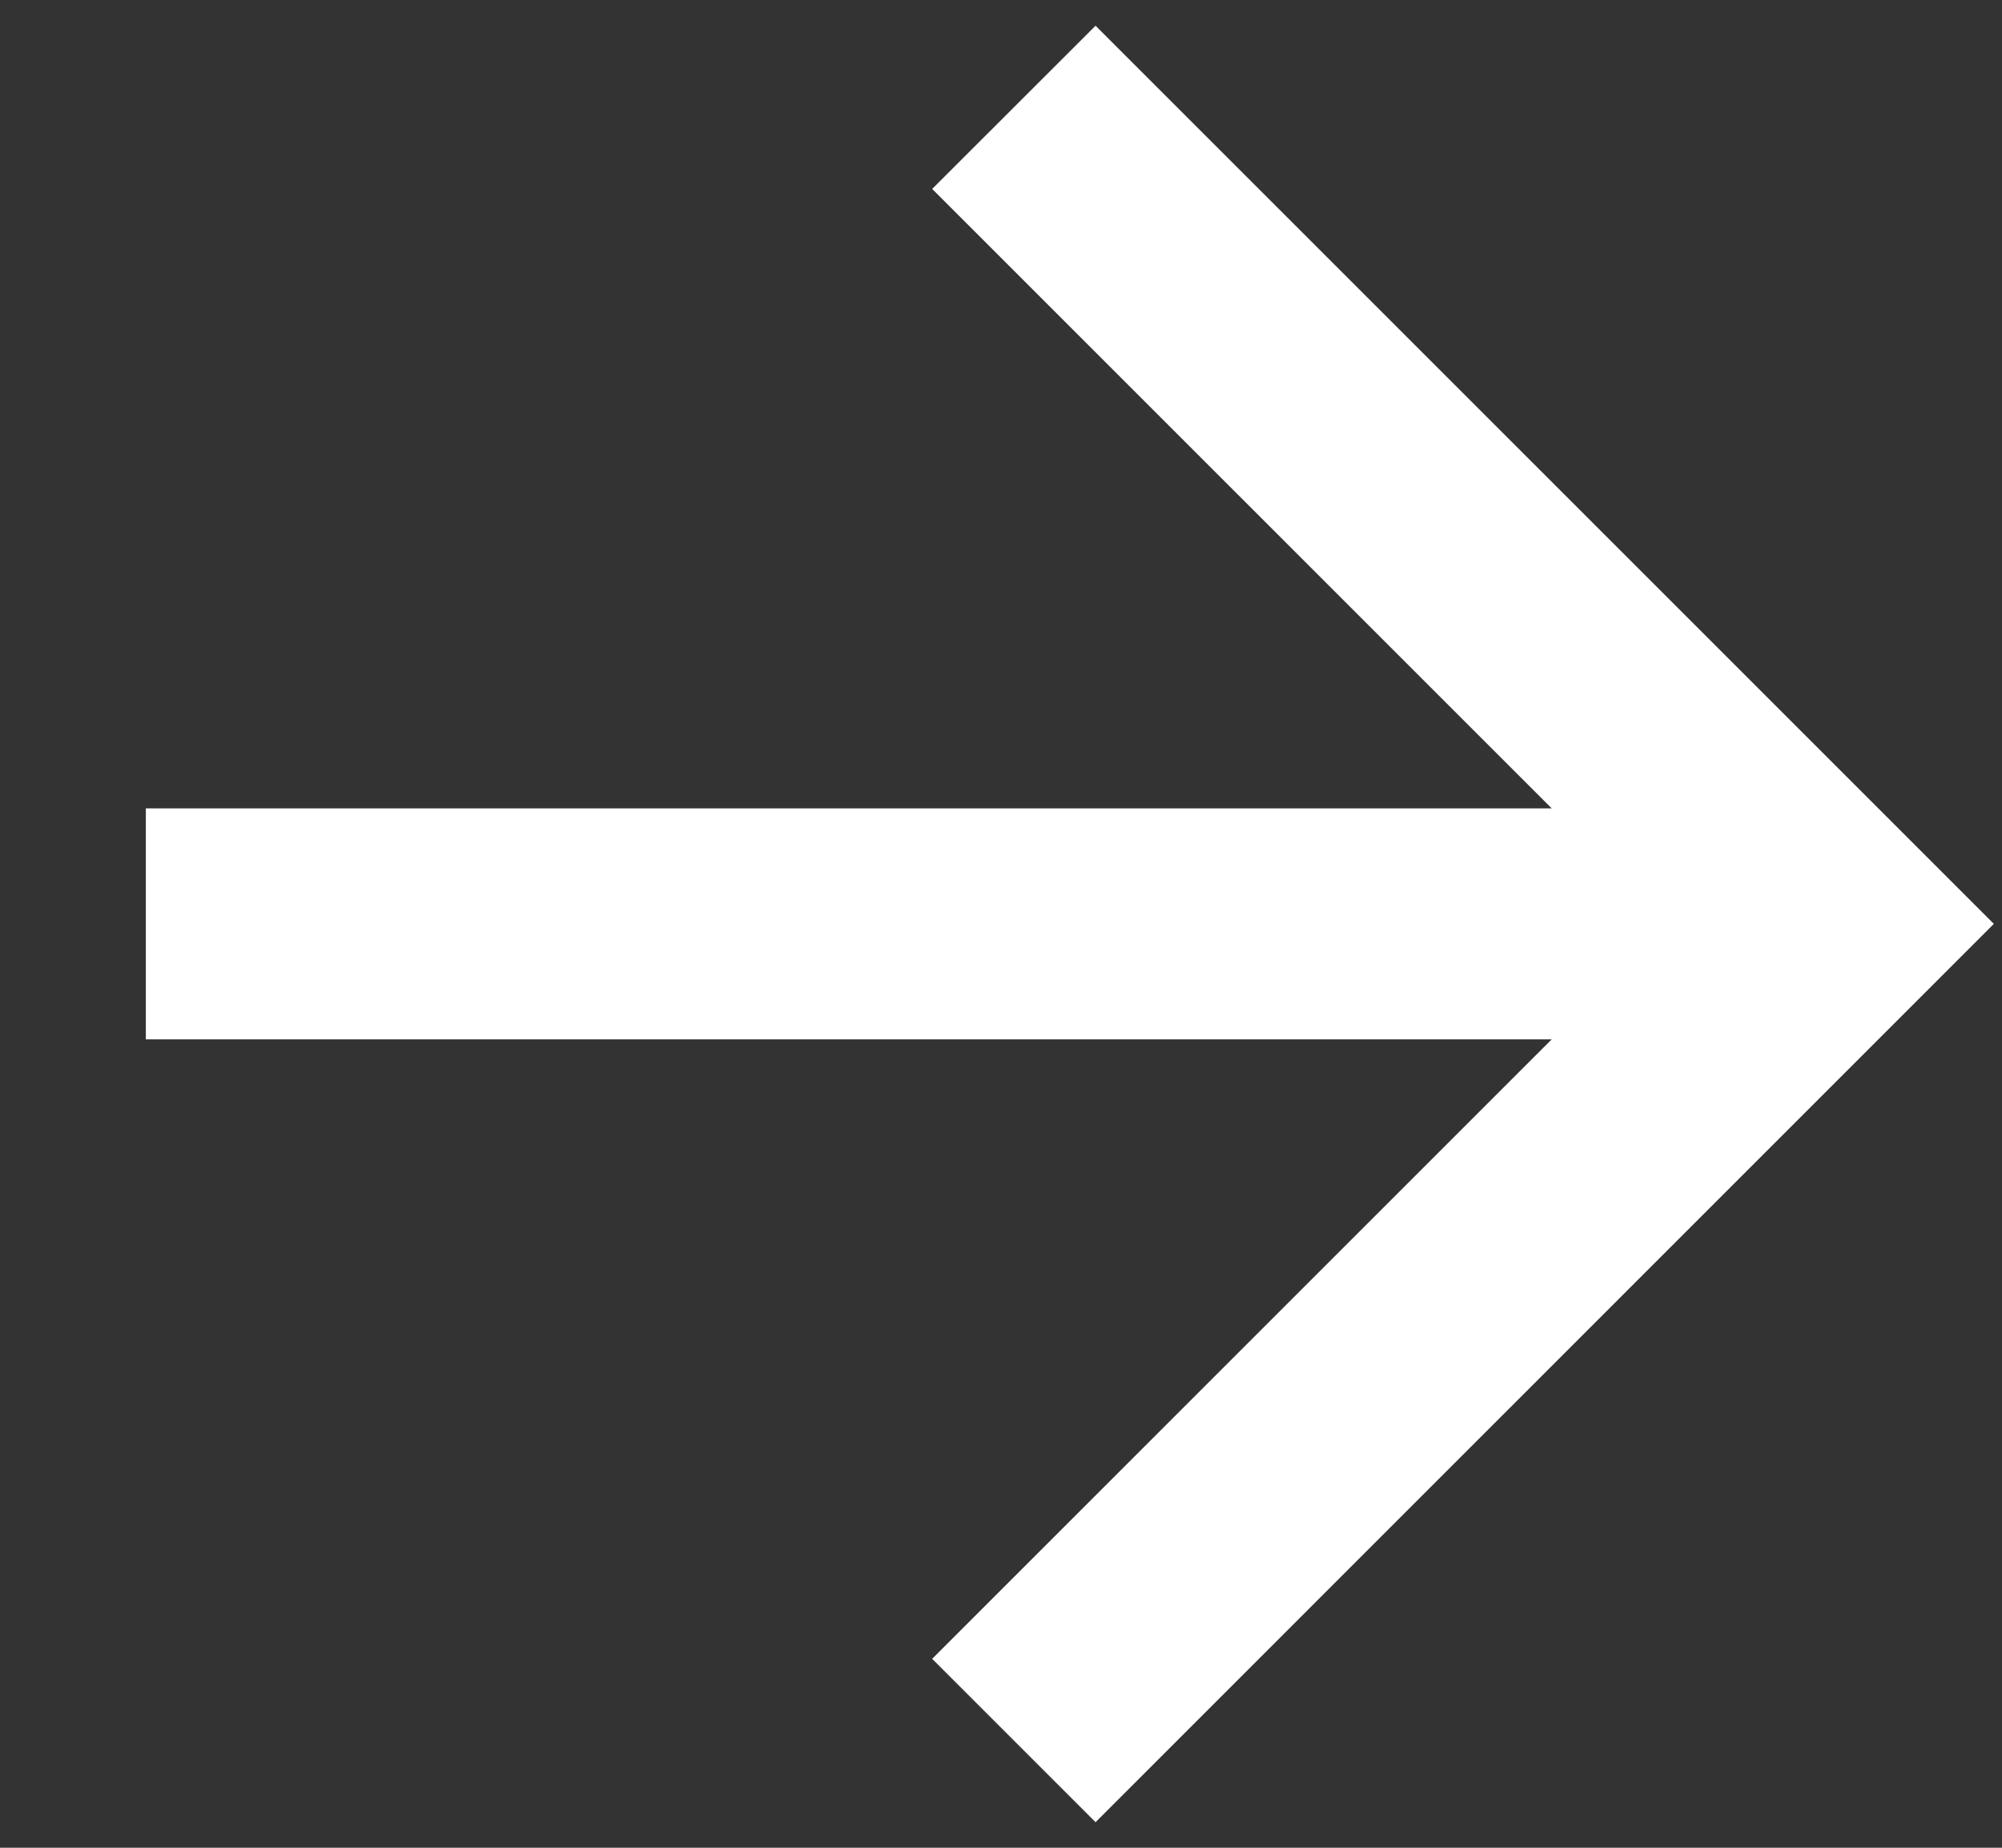 <svg width="13" height="12" viewBox="0 0 13 12" fill="none" xmlns="http://www.w3.org/2000/svg">
<rect x="0" y="0" width="13" height="12" fill="#333333" stroke="none"/>
<path d="M10.076 5.25L6.053 1.227L7.114 0.167L12.947 6L7.114 11.834L6.053 10.773L10.076 6.75H0.947V5.25H10.076Z" fill="white"/>
</svg>
